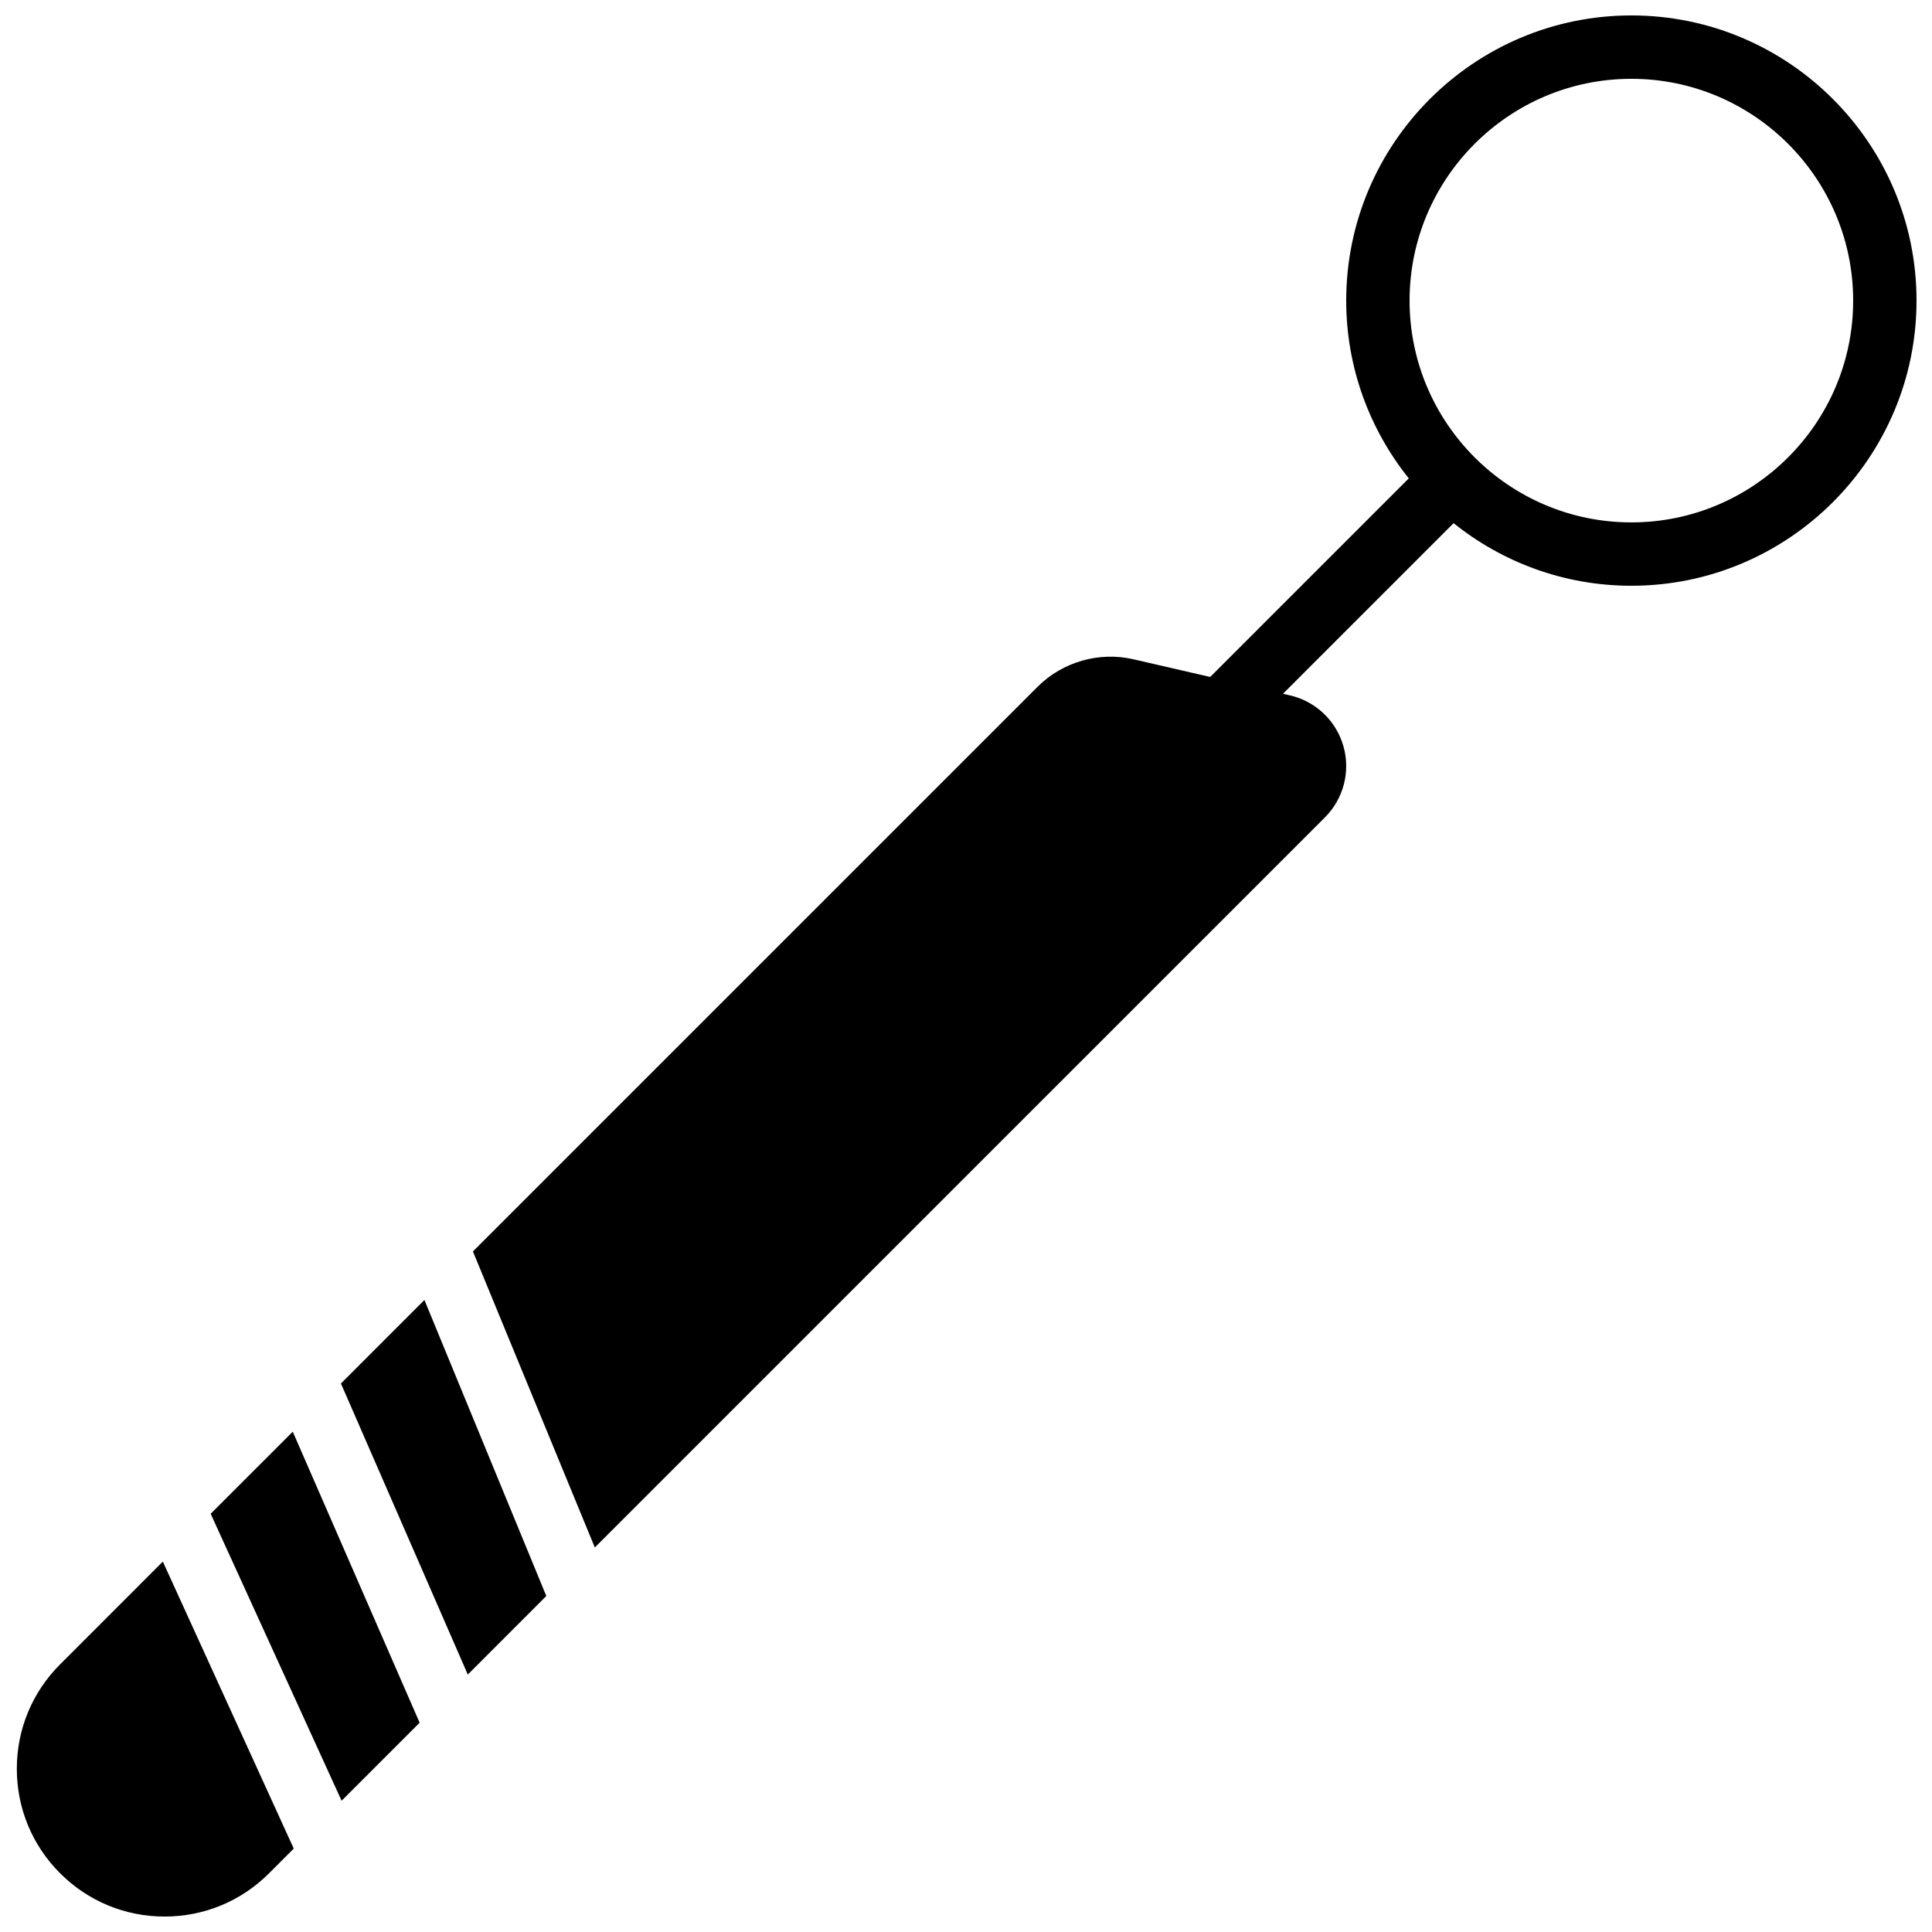 <?xml version="1.0" encoding="UTF-8"?>
<!-- Uploaded to: SVG Repo, www.svgrepo.com, Generator: SVG Repo Mixer Tools -->
<svg width="800px" height="800px" version="1.1" viewBox="144 144 512 512" xmlns="http://www.w3.org/2000/svg">
 <defs>
  <clipPath id="b">
   <path d="m269 148.09h382.9v406.91h-382.9z"/>
  </clipPath>
  <clipPath id="a">
   <path d="m148.09 557h73.906v94.902h-73.906z"/>
  </clipPath>
 </defs>
 <g clip-path="url(#b)">
  <path d="m576.33 148.09c-41.672 0-75.57 33.898-75.57 75.57 0 17.812 6.231 34.176 16.582 47.117l-52.633 52.629-20.344-4.691c-9.102-2.094-18.766 0.68-25.375 7.269l-149.66 149.66 32.301 78.453 193.51-193.5c4.926-4.945 6.801-12.176 4.867-18.887-1.922-6.707-7.348-11.855-14.148-13.426l-1.855-0.426 45.211-45.211c12.93 10.355 29.297 16.586 47.113 16.586 41.672 0 75.57-33.906 75.57-75.574 0-41.672-33.898-75.57-75.57-75.57zm0 134.35c-32.402 0-58.777-26.363-58.777-58.777 0-32.41 26.375-58.777 58.777-58.777 32.402 0 58.777 26.367 58.777 58.777 0 32.414-26.375 58.777-58.777 58.777z" fill-rule="evenodd"/>
 </g>
 <path d="m234.35 510.64 33.621 77.133 20.805-20.816-32.301-78.453-22.125 22.137" fill-rule="evenodd"/>
 <path d="m199.83 545.16 34.695 76.055 20.68-20.68-33.621-77.125-21.754 21.75" fill-rule="evenodd"/>
 <g clip-path="url(#a)">
  <path d="m159.93 585.07c-7.398 7.387-11.473 17.219-11.473 27.684 0 10.453 4.074 20.285 11.473 27.684 7.398 7.398 17.23 11.469 27.691 11.469 10.453 0 20.289-4.07 27.684-11.469l6.543-6.543-34.695-76.059-27.223 27.234" fill-rule="evenodd"/>
 </g>
</svg>